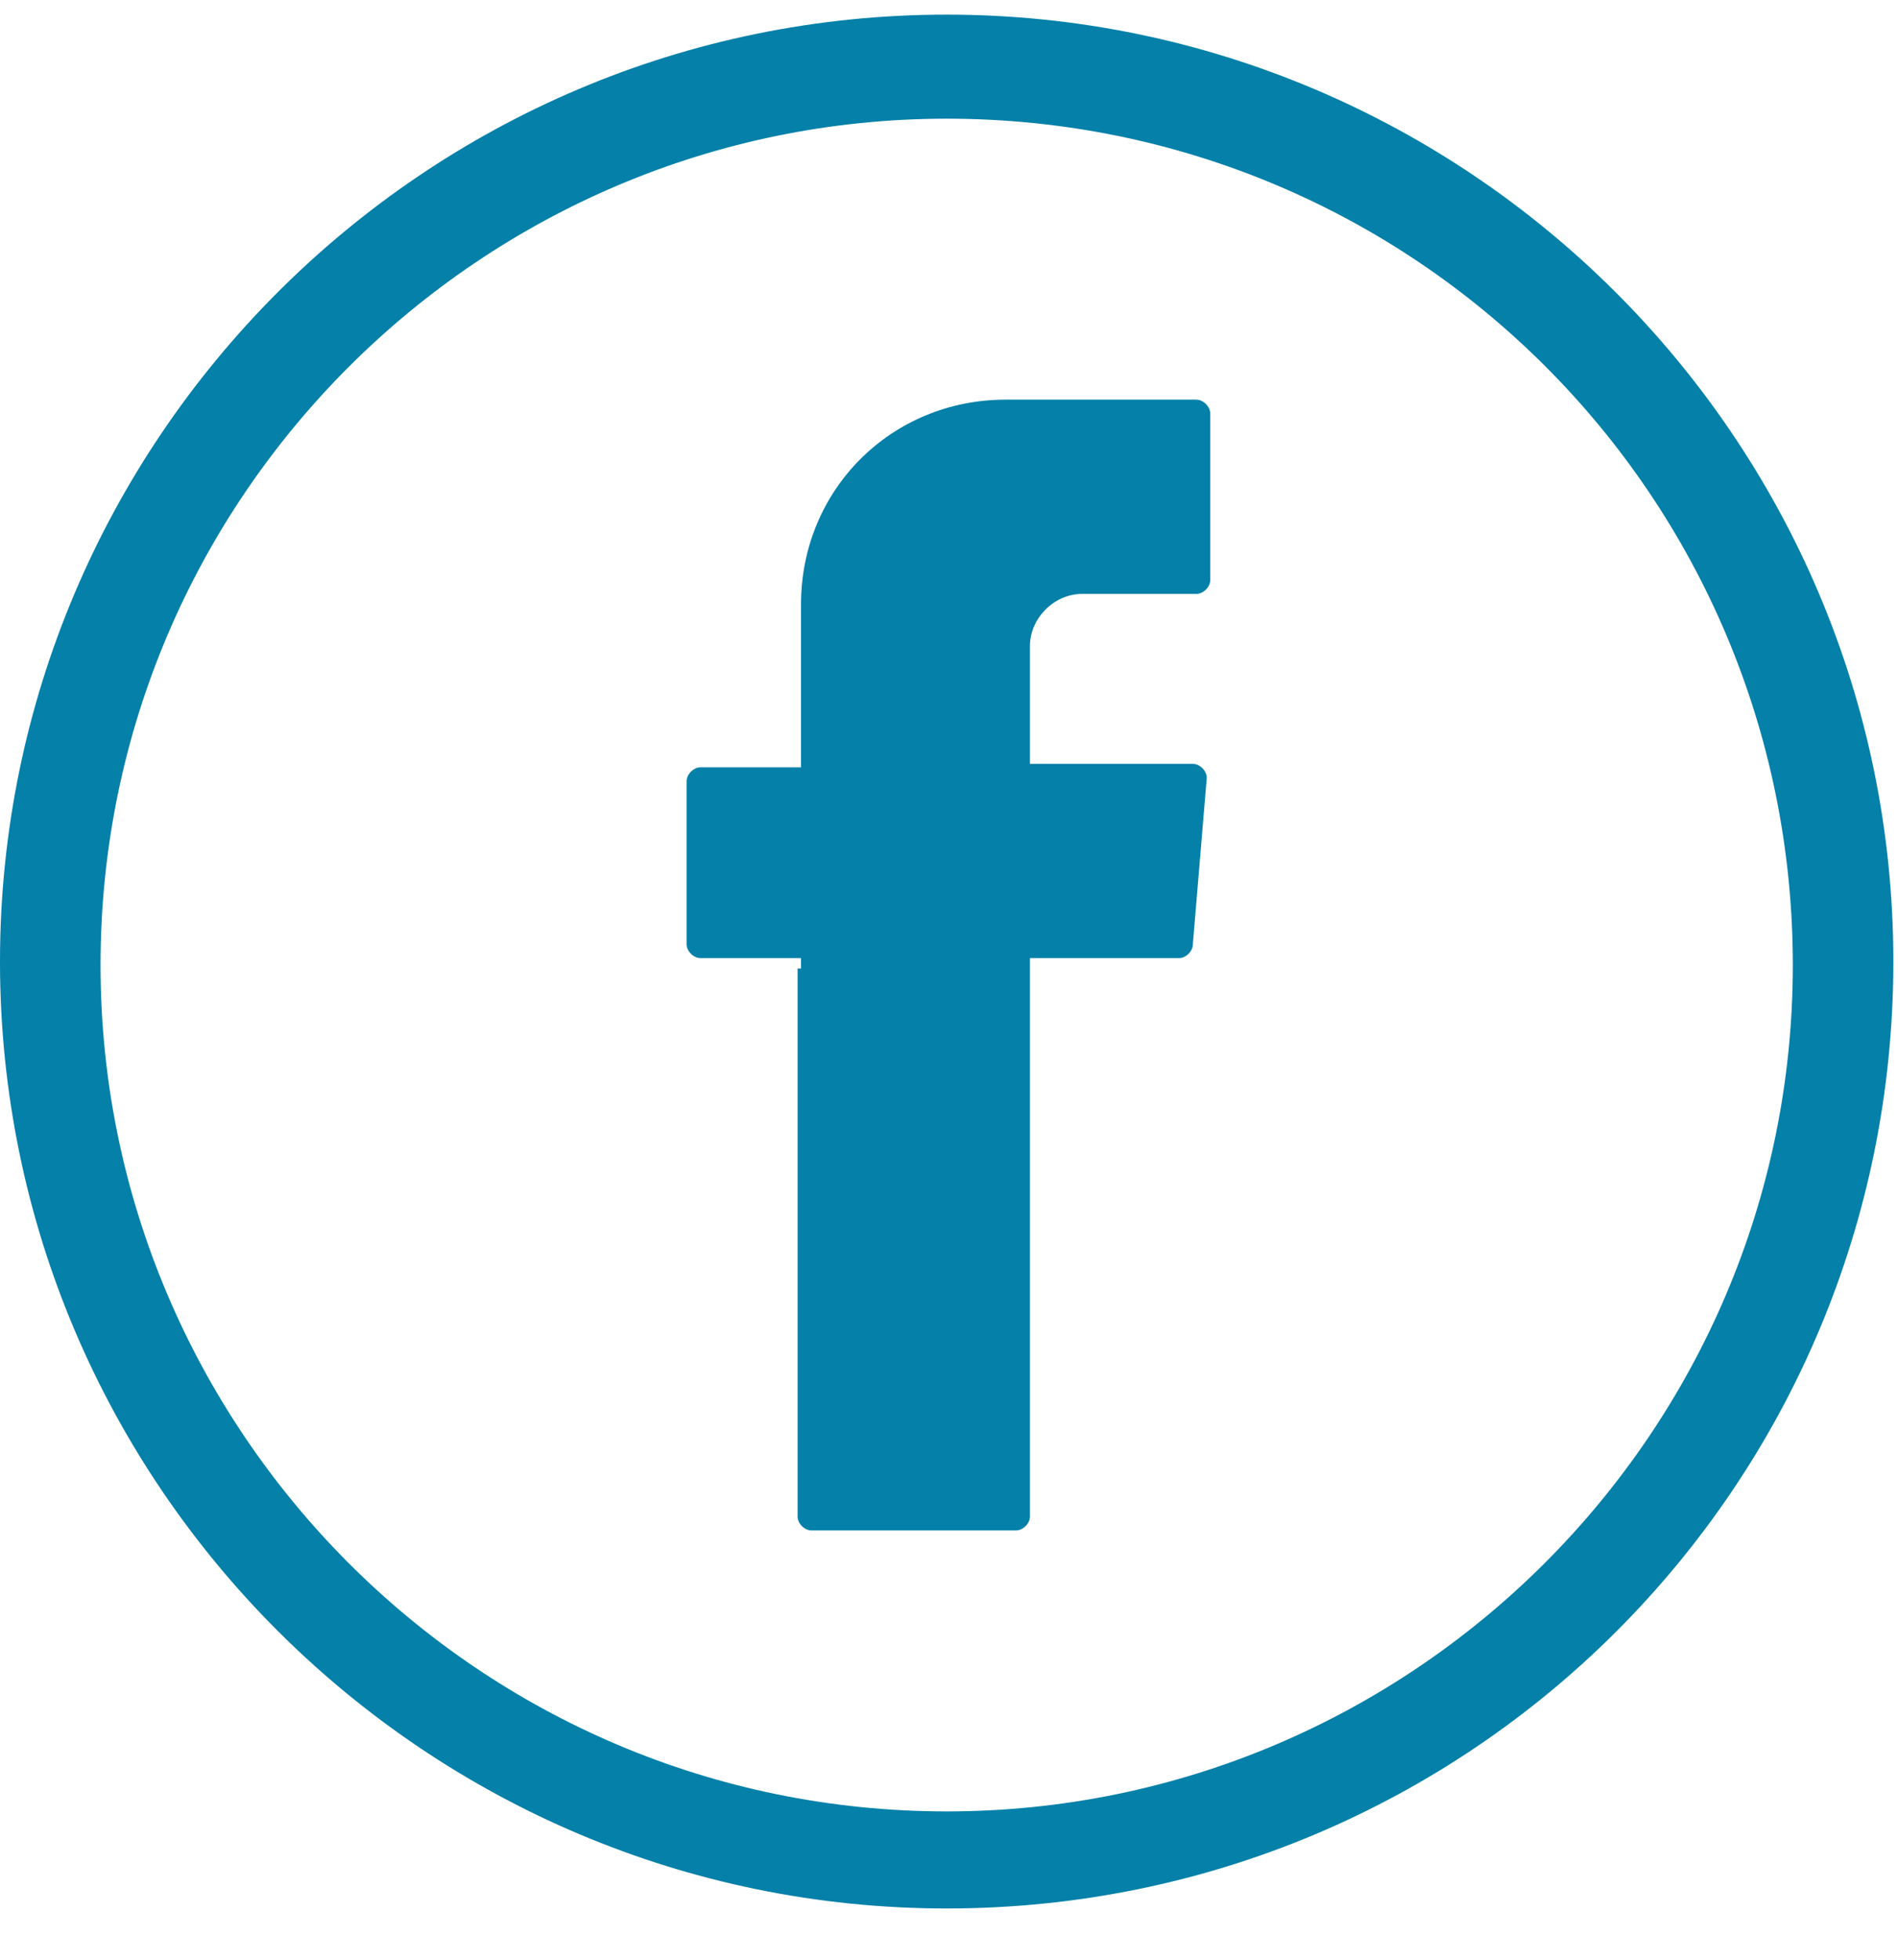 <svg width="31" height="32" viewBox="0 0 31 32" fill="none" xmlns="http://www.w3.org/2000/svg">
<path d="M15.462 31.163C6.966 31.163 0 24.254 0 15.701C0 7.206 6.91 0.239 15.462 0.239C23.958 0.239 30.924 7.149 30.924 15.701C30.924 24.254 24.014 31.163 15.462 31.163ZM15.462 1.938C7.873 1.938 1.642 8.112 1.642 15.758C1.642 23.347 7.816 29.578 15.462 29.578C23.052 29.578 29.282 23.404 29.282 15.758C29.282 8.112 23.108 1.938 15.462 1.938Z" fill="#0480A9"/>
<path fill-rule="evenodd" clip-rule="evenodd" d="M13.027 15.815V24.764C13.027 24.877 13.14 24.99 13.253 24.99H16.595C16.708 24.99 16.822 24.877 16.822 24.764V15.645H19.257C19.37 15.645 19.483 15.532 19.483 15.418L19.71 12.7C19.71 12.587 19.597 12.473 19.483 12.473H16.822V10.548C16.822 10.095 17.218 9.698 17.671 9.698H19.54C19.653 9.698 19.767 9.585 19.767 9.472V6.753C19.767 6.64 19.653 6.526 19.54 6.526H16.425C14.556 6.526 13.083 7.999 13.083 9.868V12.53H11.441C11.328 12.53 11.214 12.643 11.214 12.757V15.418C11.214 15.532 11.328 15.645 11.441 15.645H13.083V15.815H13.027Z" fill="#0480A9"/>
</svg>
